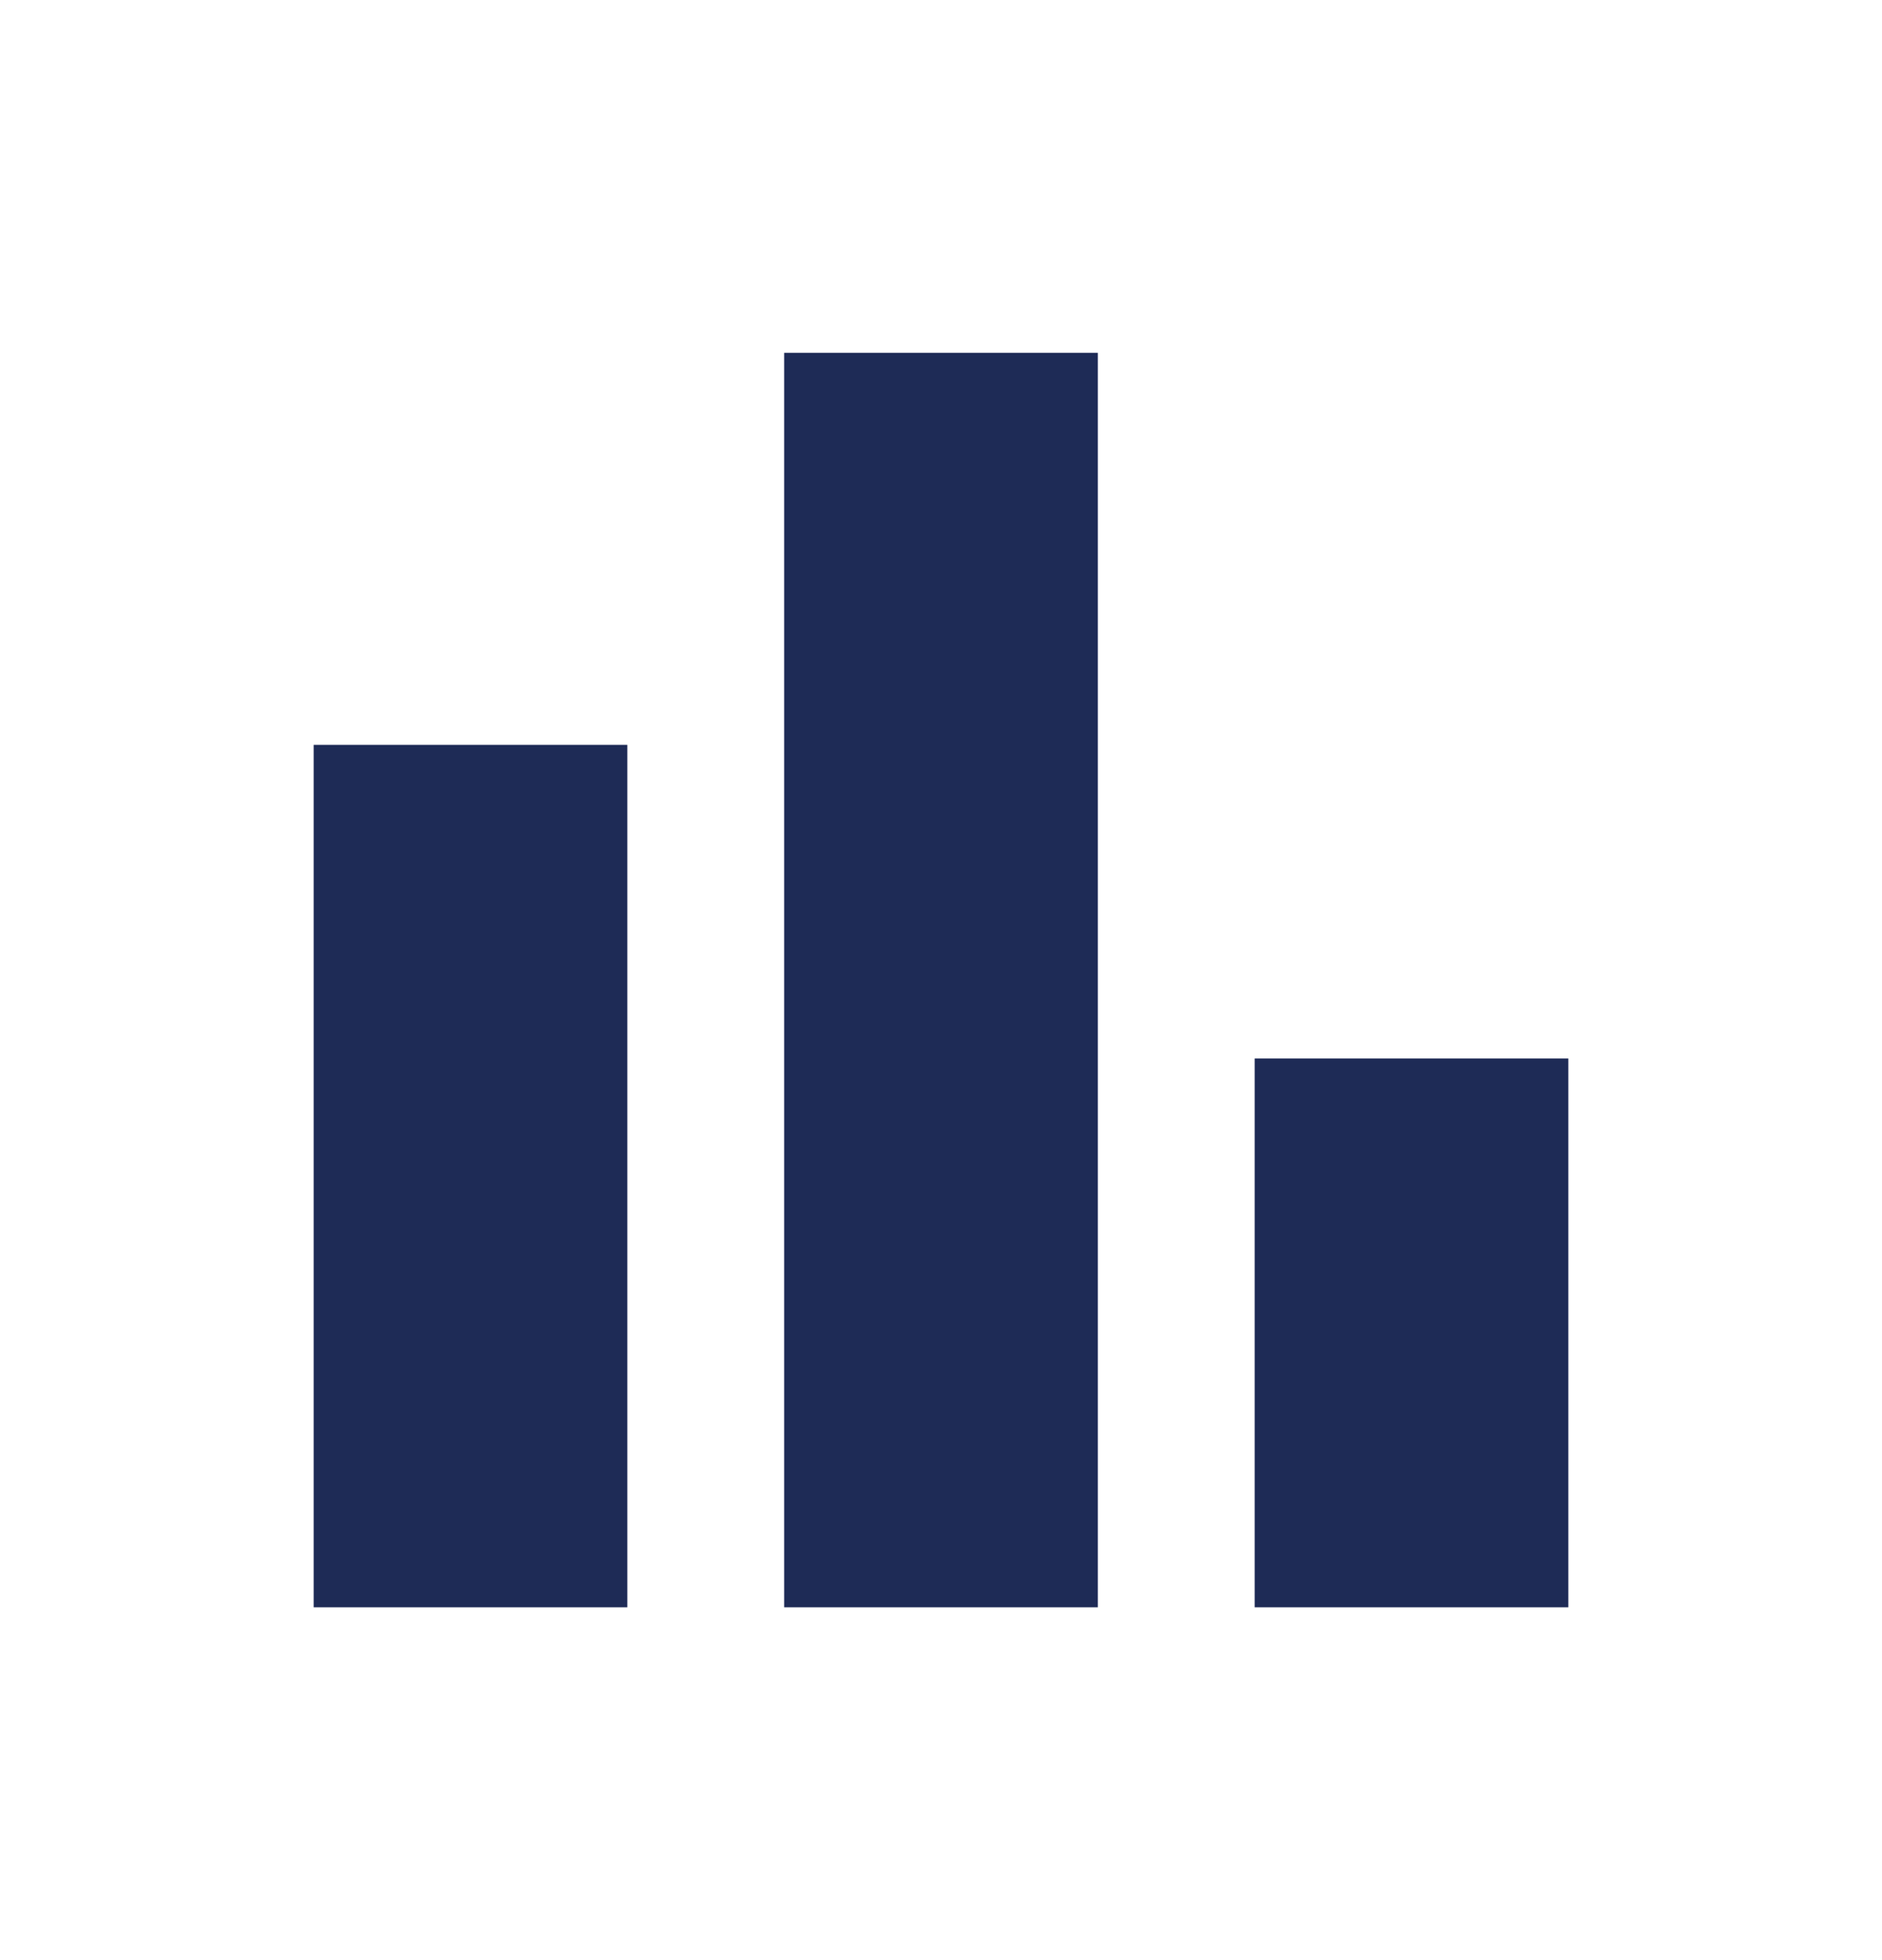 <svg width="24" height="25" viewBox="0 0 24 25" fill="none" xmlns="http://www.w3.org/2000/svg">
<path d="M8 9.5H4V20.5H8V9.5Z" fill="#1E2B56"/>
<path d="M20 13.5H16V20.5H20V13.5Z" fill="#1E2B56"/>
<path d="M14 4.5H10V20.5H14V4.5Z" fill="#1E2B56"/>
</svg>
